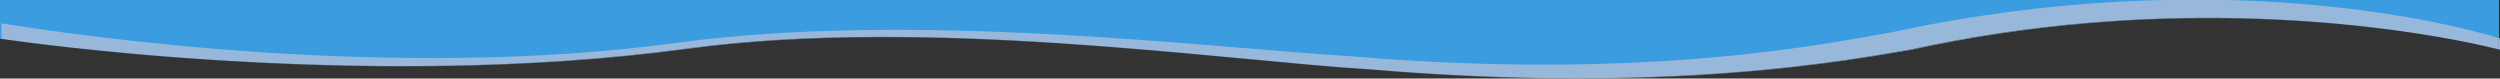 <?xml version="1.0" encoding="UTF-8" standalone="no"?>
<svg
   xmlns:dc="http://purl.org/dc/elements/1.1/"
   xmlns:cc="http://creativecommons.org/ns#"
   xmlns:rdf="http://www.w3.org/1999/02/22-rdf-syntax-ns#"
   xmlns:svg="http://www.w3.org/2000/svg"
   xmlns="http://www.w3.org/2000/svg"
   xmlns:sodipodi="http://sodipodi.sourceforge.net/DTD/sodipodi-0.dtd"
   xmlns:inkscape="http://www.inkscape.org/namespaces/inkscape"
   id="Layer_1"
   viewBox="0 0 2897.3 91.035"
   sodipodi:docname="wave-bottom.svg"
   width="2897.3"
   height="91.035"
   inkscape:version="0.92.4 (unknown)"
   version="1.1">
  <rect x="0" y="0" width="2897.3" height="91.035" fill="#333333" stroke="none"/>
  <defs
     id="defs21">
    <clipPath
       clipPathUnits="userSpaceOnUse"
       id="clipPath875">
      <path
         style="opacity:.05;fill:red;fill-opacity:1;stroke:#666;stroke-width:5.153;stroke-miterlimit:4;stroke-dasharray:none;stroke-opacity:1"
         id="rect877"
         d="M1.857 311.61h2943.13v221.834H1.857z" />
    </clipPath>
  </defs>
  <sodipodi:namedview
     pagecolor="#ffffff"
     bordercolor="#666666"
     borderopacity="1"
     objecttolerance="10"
     gridtolerance="10"
     guidetolerance="10"
     inkscape:pageopacity="0"
     inkscape:pageshadow="2"
     inkscape:window-width="1536"
     inkscape:window-height="859"
     id="namedview19"
     showgrid="false"
     showguides="true"
     inkscape:guide-bbox="true"
     inkscape:zoom="2.0018459"
     inkscape:cx="1622.5058"
     inkscape:cy="134.85477"
     inkscape:window-x="0"
     inkscape:window-y="27"
     inkscape:window-maximized="0"
     inkscape:current-layer="g873">
    <sodipodi:guide
       position="2546.889,91.721"
       orientation="0,1"
       id="guide830"
       inkscape:locked="false" />
  </sodipodi:namedview>
  <style
     id="style2">.st0{fill:#97b8da}.st1{fill:#ecf4fb}.st2{fill:#739dc7}</style>
  <g
     id="g873"
     clip-path="url(#clipPath875)"
     transform="translate(-11,-311.61)">
    <path
       id="path4"
       d="m2202.9 343.4c-67.2 11.2-277.1 57.1-625.3 27.8-174.7-10.8-506.4-53-784.6-15.4-324.3 43.8-682-7-780.7-23v23.8c25.2 3.7 425.3 61.2 793.7 11.4 278.2-37.6 618.3 13.2 793 24 348.2 29.3 558.8-11.8 626-23 283.9-62.2 526.8-30.7 629.6-11.4 29.4 5.5 47.6 10.1 52.4 11.3v-19c-45.2-13.6-322.1-88.8-704.1-6.5z"
       class="st0"
       inkscape:connector-curvature="0"
       style="fill:#97b8da" />
    <path
       id="path6"
       d="m828.3 69.4c143.5-20.9 286.2-31.7 699.8 12.7 412.3 36.7 602.9-11.2 722.1-28.8 286.3-42.2 576.7-7.5 656.8 3.8v-20c0 0-344.9-41.6-681.2 8C2106.6 62.7 1843.6 94 1506.5 58.8 1206.4 30.5 1087.1 6.5 806.7 46.1 429.4 99.3 33.7 47.2 12 44.3v14.8c129.9 21.7 438 59.1 816.3 10.3z"
       class="st1"
       inkscape:connector-curvature="0"
       style="fill:#ecf4fb" />
    <path
       id="path8"
       d="m793 361.5c278.2-37.6 609.9 4.6 784.6 15.4 348.2 29.3 558.1-16.6 625.3-27.8 382-82.3 658.9-7.1 704.1 6.6V51.5C2826.8 40.2 2536.4 5.4 2250.2 47.7 2131 65.3 1940.4 113.2 1528.1 76.5 1114.5 32 971.8 42.7 828.3 63.7 450 112.6 141.9 75.1 12 53.4v-9.1c-.6-.1-1-.1-1-.1v312.4c0 0 .4.1 1.3.2v-18.2c98.7 15.9 456.4 66.7 780.7 22.9z"
       class="st2"
       inkscape:connector-curvature="0"
       style="fill:#3b9ce0;fill-opacity:1" />
    <path
       id="path10"
       d="m2907 369.1v0c-4.8-1.3-23-5.9-52.4-11.4 33.8 6.3 52.4 11.4 52.4 11.4z"
       class="st2"
       inkscape:connector-curvature="0"
       style="fill:#739dc7" />
    <path
       style="fill:#ecf4fb;fill-opacity:.505"
       id="path12"
       d="m806.6 46.1c280.4-39.6 399.7-15.6 699.8 12.7 337.2 35.2 600.1 3.9 719.3-13.7 336.4-49.6 681.2-8 681.2-8v14.4c.3.0.6.1 1 .1V36.7c0 0-344.9-41.6-681.2 8C2107.5 62.3 1844.5 93.6 1507.4 58.4 1207.3 30 1088 6.1 807.6 45.7c-388 54.7-795.6-2-795.6-2v.5c21.7 3 417.4 55.1 794.6 1.9z"
       class="st1"
       inkscape:connector-curvature="0" />
    <path
       id="path14"
       d="m2225 369.1c-67.2 11.2-277.8 52.3-626 23-174.7-10.8-514.8-61.6-793-24C437.6 417.9 37.5 360.4 12.3 356.7v0c0 0 414.4 63 795 11.6 278.2-37.6 618.3 13.2 793 24 348.2 29.3 558.8-11.8 626-23 282.7-61.9 524.9-31 628.4-11.6-102.9-19.3-345.8-50.8-629.7 11.4z"
       class="st0"
       inkscape:connector-curvature="0"
       style="fill:#97b8da" />
    <path
       id="path16"
       d="m2908.3 356c-.4-.1-.8-.2-1.3-.4V369c.8.2 1.3.3 1.3.3z"
       class="st0"
       inkscape:connector-curvature="0"
       style="fill:#97b8da" />
  </g>
</svg>
